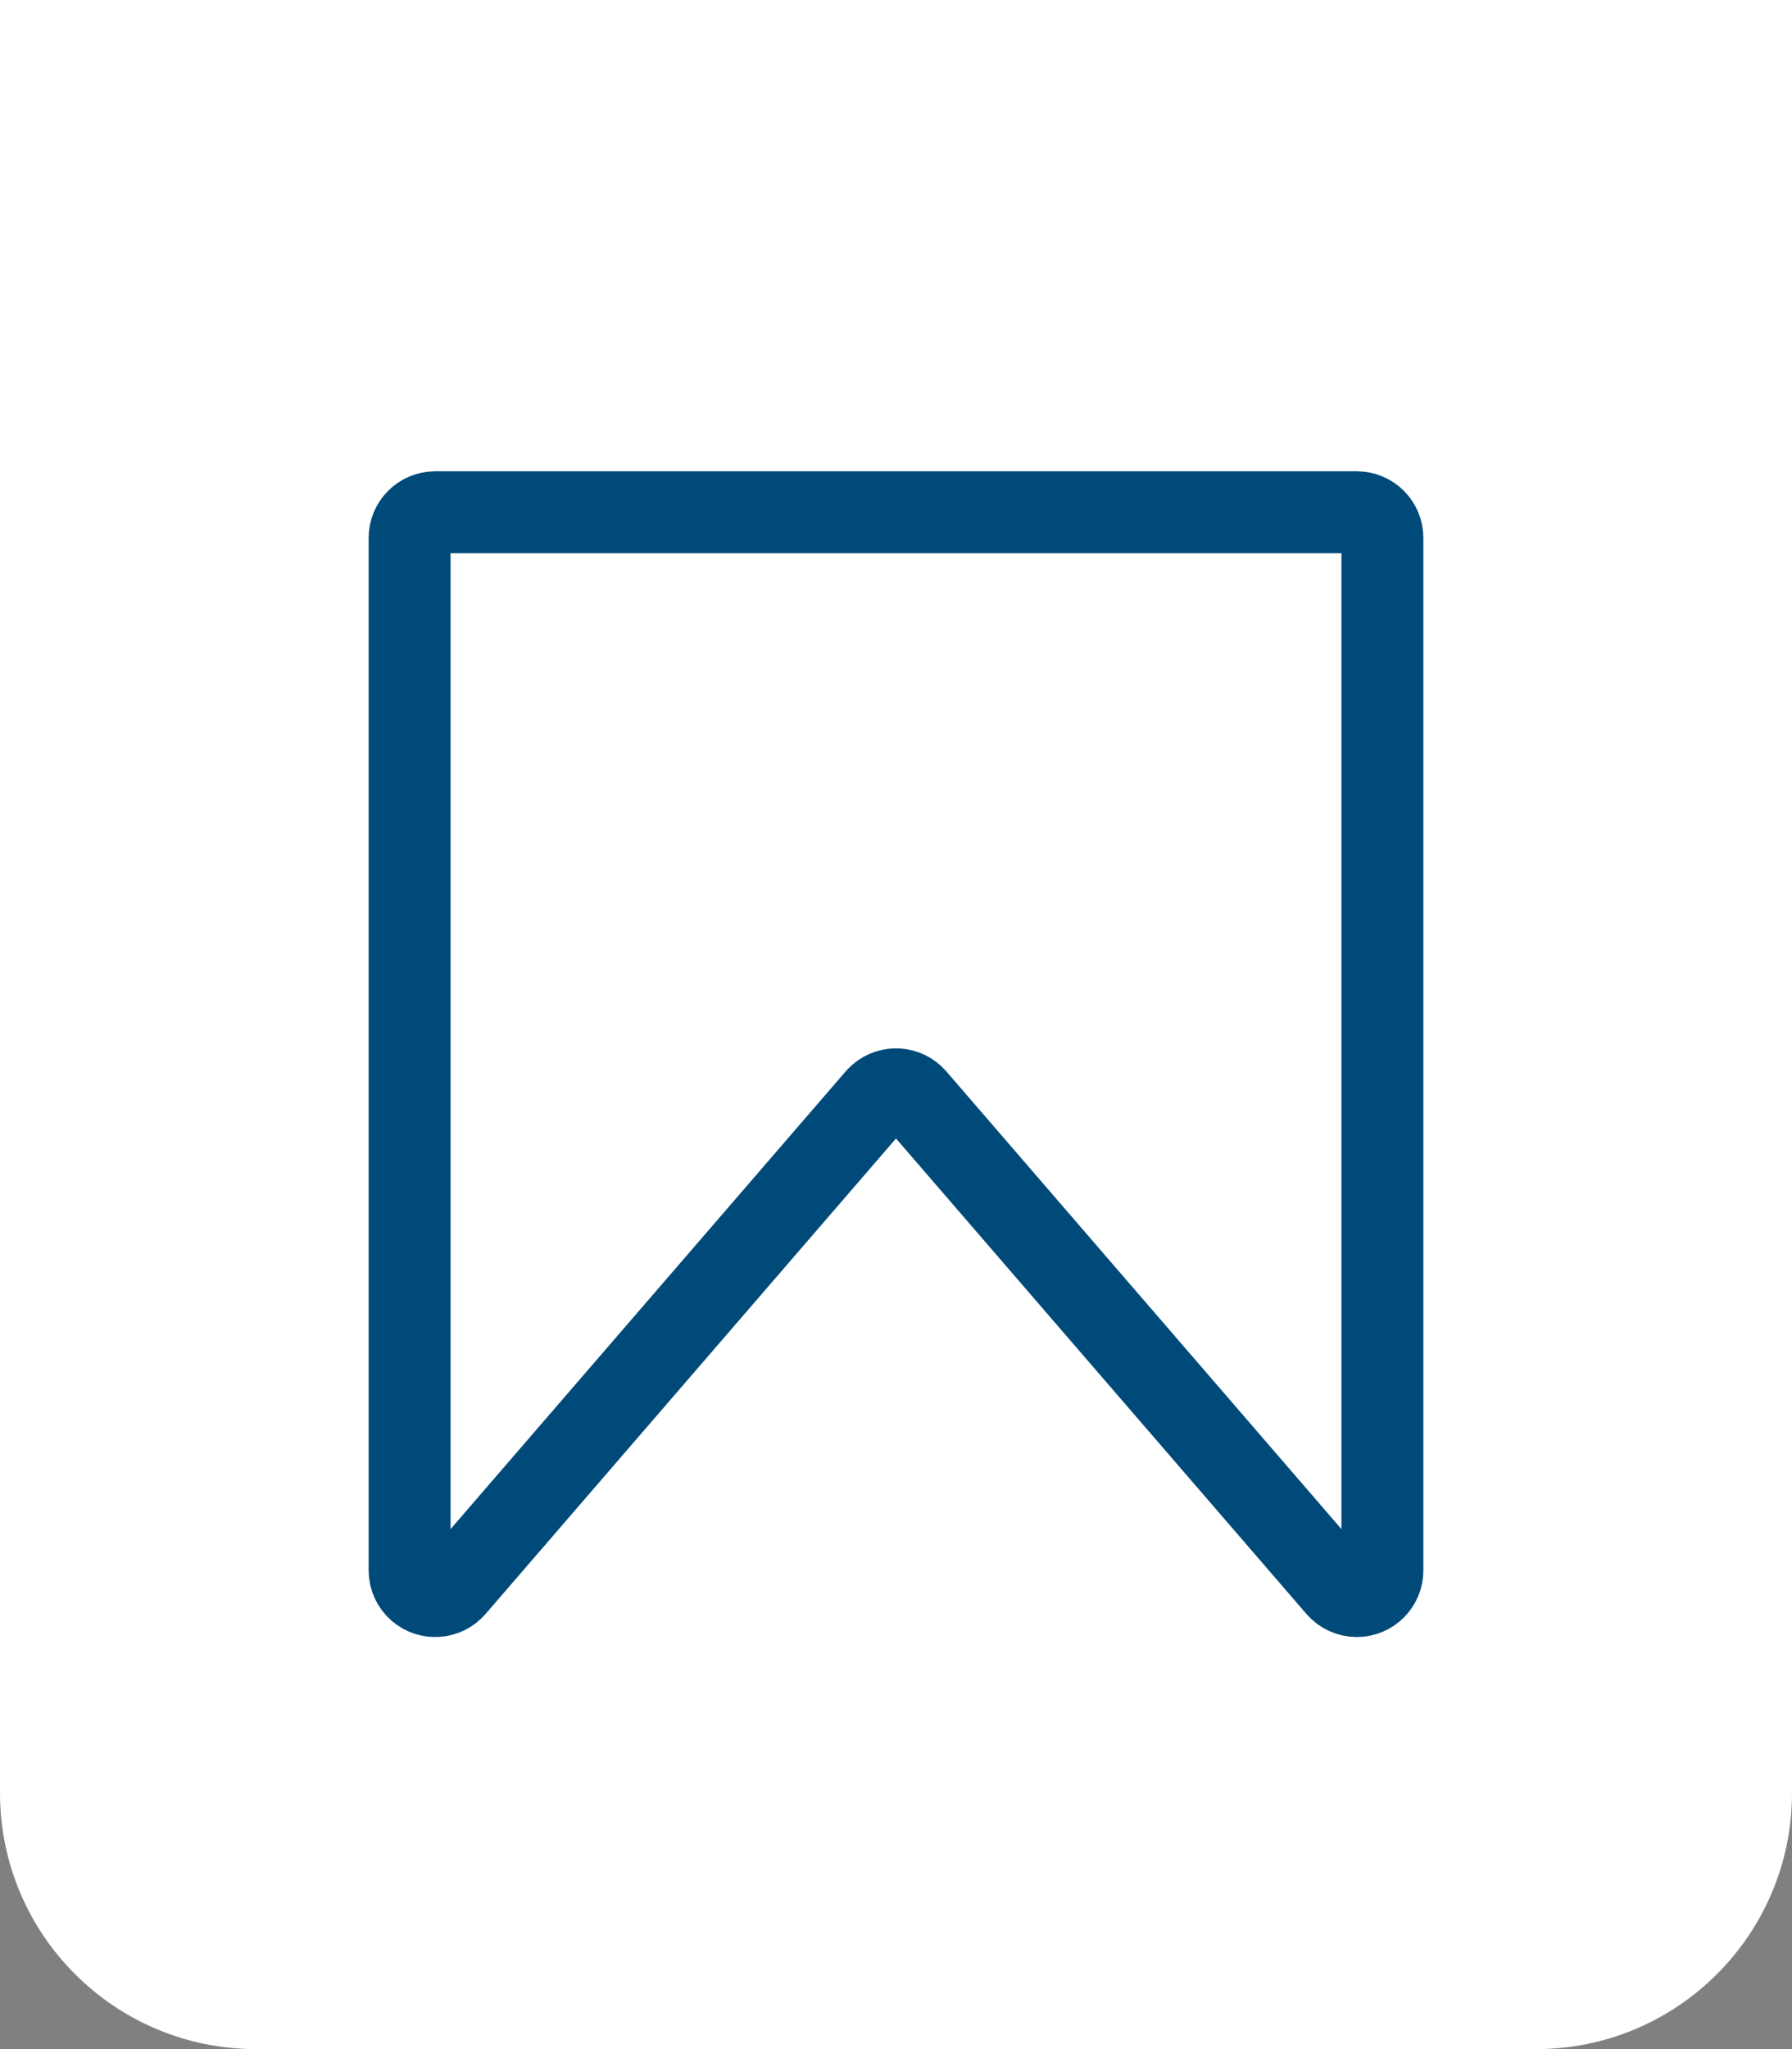 <?xml version="1.0" encoding="UTF-8"?>
<svg width="35px" height="40px" viewBox="0 0 35 40" version="1.1" xmlns="http://www.w3.org/2000/svg" xmlns:xlink="http://www.w3.org/1999/xlink">
    <rect x="0" y="0" width="35" height="40" fill="#808080" stroke="none"/>
    <title>Group</title>
    <g id="Symbols" stroke="none" stroke-width="1" fill="none" fill-rule="evenodd">
        <g id="Group">
            <path d="M0,0 L35,0 L35,35 C35,37.761 32.761,40 30,40 L5,40 C2.239,40 3.38176876e-16,37.761 0,35 L0,0 L0,0 Z" id="Rectangle" fill="#FFFFFF"></path>
            <path d="M8.5,10 L26.5,10 C26.776,10 27,10.224 27,10.5 L27,30.656 C27,30.932 26.776,31.156 26.5,31.156 C26.355,31.156 26.217,31.093 26.122,30.983 L17.878,21.438 C17.698,21.229 17.382,21.206 17.173,21.387 C17.155,21.402 17.138,21.42 17.122,21.438 L8.878,30.983 C8.698,31.192 8.382,31.215 8.173,31.034 C8.063,30.94 8,30.801 8,30.656 L8,10.5 C8,10.224 8.224,10 8.5,10 Z" id="Rectangle" stroke="#004A79" stroke-width="1.6"></path>
        </g>
    </g>
</svg>